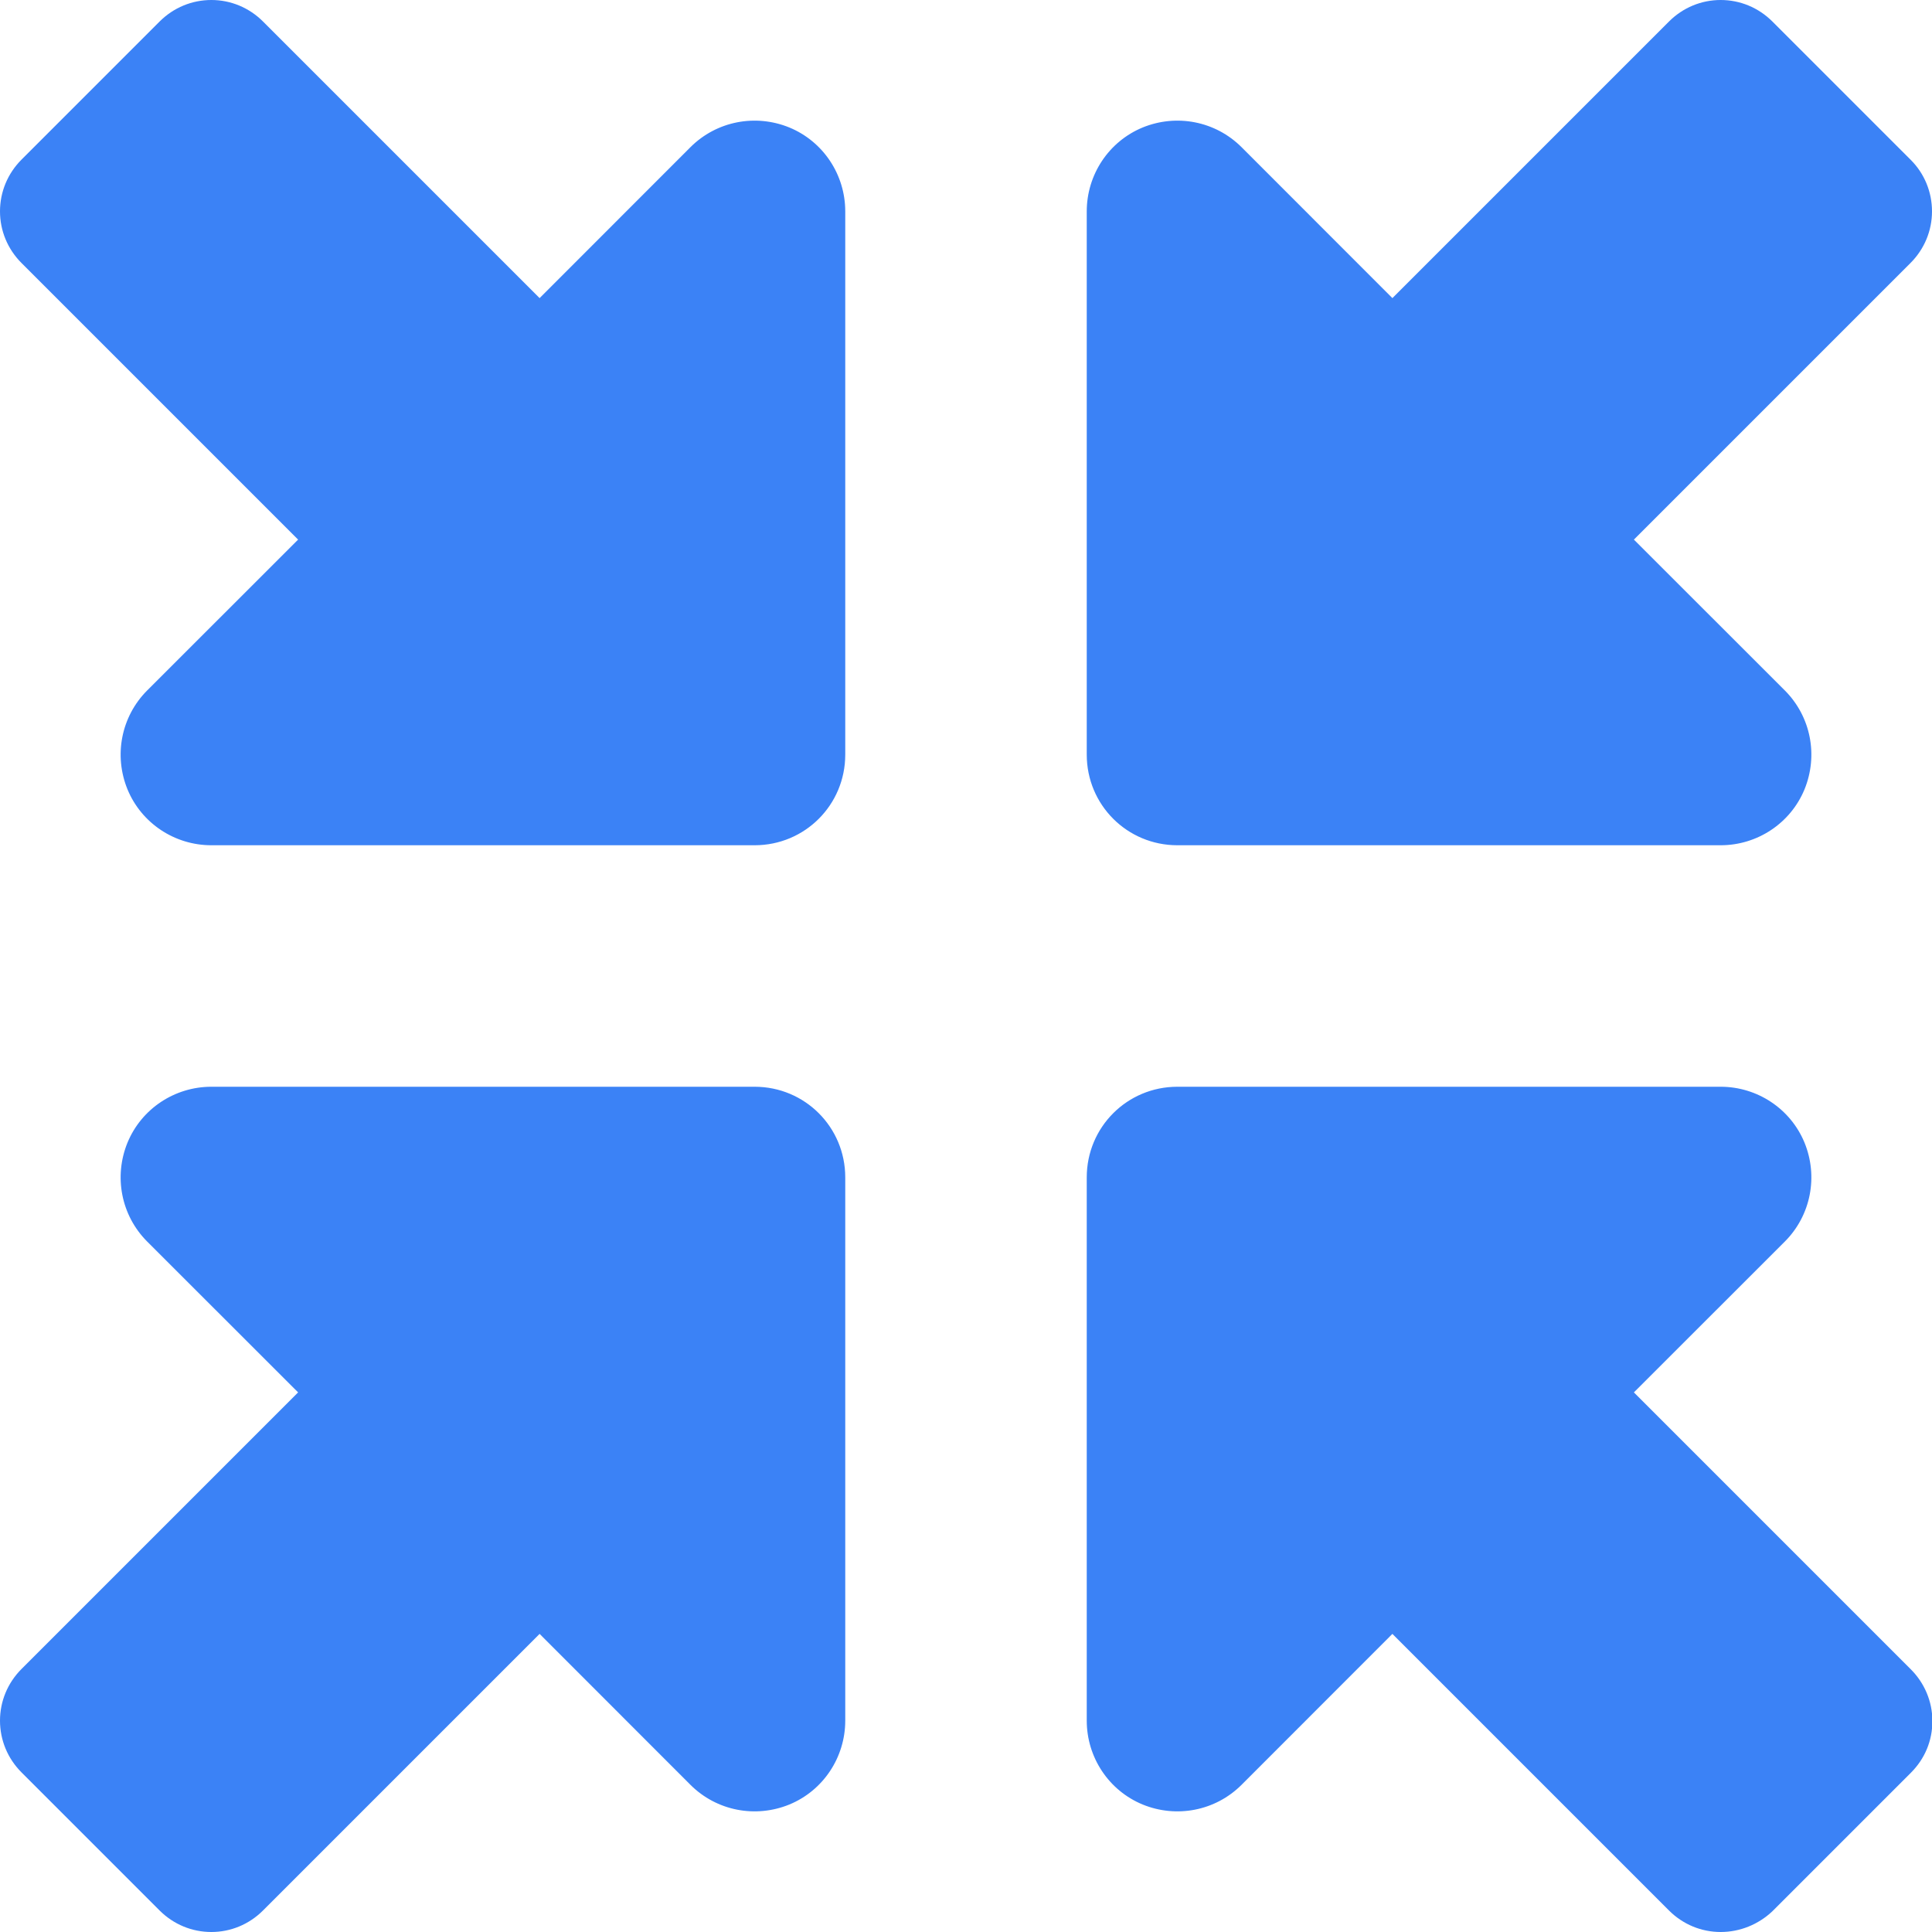 <svg width="20" height="20" viewBox="0 0 20 20" fill="none" xmlns="http://www.w3.org/2000/svg">
<g id="Frame">
<g clip-path="url(#clip0_1_522)">
<path id="Vector" d="M17.812 8.75H12.188C11.668 8.75 11.25 8.332 11.25 7.812V2.188C11.25 1.809 11.477 1.465 11.828 1.32C12.18 1.176 12.582 1.254 12.852 1.523L14.414 3.086L17.277 0.223C17.422 0.078 17.613 0 17.812 0C18.012 0 18.203 0.078 18.348 0.223L19.781 1.656C19.922 1.797 20 1.988 20 2.188C20 2.387 19.922 2.578 19.777 2.723L16.914 5.586L18.477 7.148C18.746 7.418 18.824 7.82 18.68 8.172C18.535 8.523 18.191 8.75 17.812 8.75ZM17.812 11.25C18.191 11.25 18.535 11.477 18.68 11.828C18.824 12.18 18.746 12.582 18.477 12.852L16.914 14.414L19.781 17.281C19.922 17.422 20.004 17.613 20.004 17.816C20.004 18.02 19.926 18.207 19.781 18.352L18.348 19.785C18.203 19.922 18.012 20 17.812 20C17.613 20 17.422 19.922 17.277 19.777L14.414 16.914L12.852 18.477C12.582 18.746 12.18 18.824 11.828 18.68C11.477 18.535 11.25 18.191 11.25 17.812V12.188C11.25 11.668 11.668 11.25 12.188 11.25H17.812ZM7.812 11.25C8.332 11.25 8.75 11.668 8.75 12.188V17.812C8.75 18.191 8.523 18.535 8.172 18.68C7.82 18.824 7.418 18.746 7.148 18.477L5.586 16.914L2.723 19.777C2.578 19.922 2.387 20 2.188 20C1.988 20 1.797 19.922 1.652 19.777L0.223 18.348C0.078 18.203 0 18.012 0 17.812C0 17.613 0.078 17.422 0.223 17.277L3.086 14.414L1.523 12.852C1.254 12.582 1.176 12.18 1.32 11.828C1.465 11.477 1.809 11.25 2.188 11.25H7.812ZM2.188 8.75C1.809 8.75 1.465 8.523 1.32 8.172C1.176 7.82 1.254 7.418 1.523 7.148L3.086 5.586L0.223 2.723C0.078 2.578 0 2.387 0 2.188C0 1.988 0.078 1.797 0.223 1.652L1.652 0.223C1.797 0.078 1.988 0 2.188 0C2.387 0 2.578 0.078 2.723 0.223L5.586 3.086L7.148 1.523C7.418 1.254 7.82 1.176 8.172 1.32C8.523 1.465 8.75 1.809 8.75 2.188V7.812C8.75 8.332 8.332 8.75 7.812 8.75H2.188Z" fill="#3B82F6"/>
</g>
</g>
<defs>
<clipPath id="clip0_1_522">
<path d="M0 0H20V20H0V0Z" fill="white"/>
</clipPath>
</defs>
</svg>
